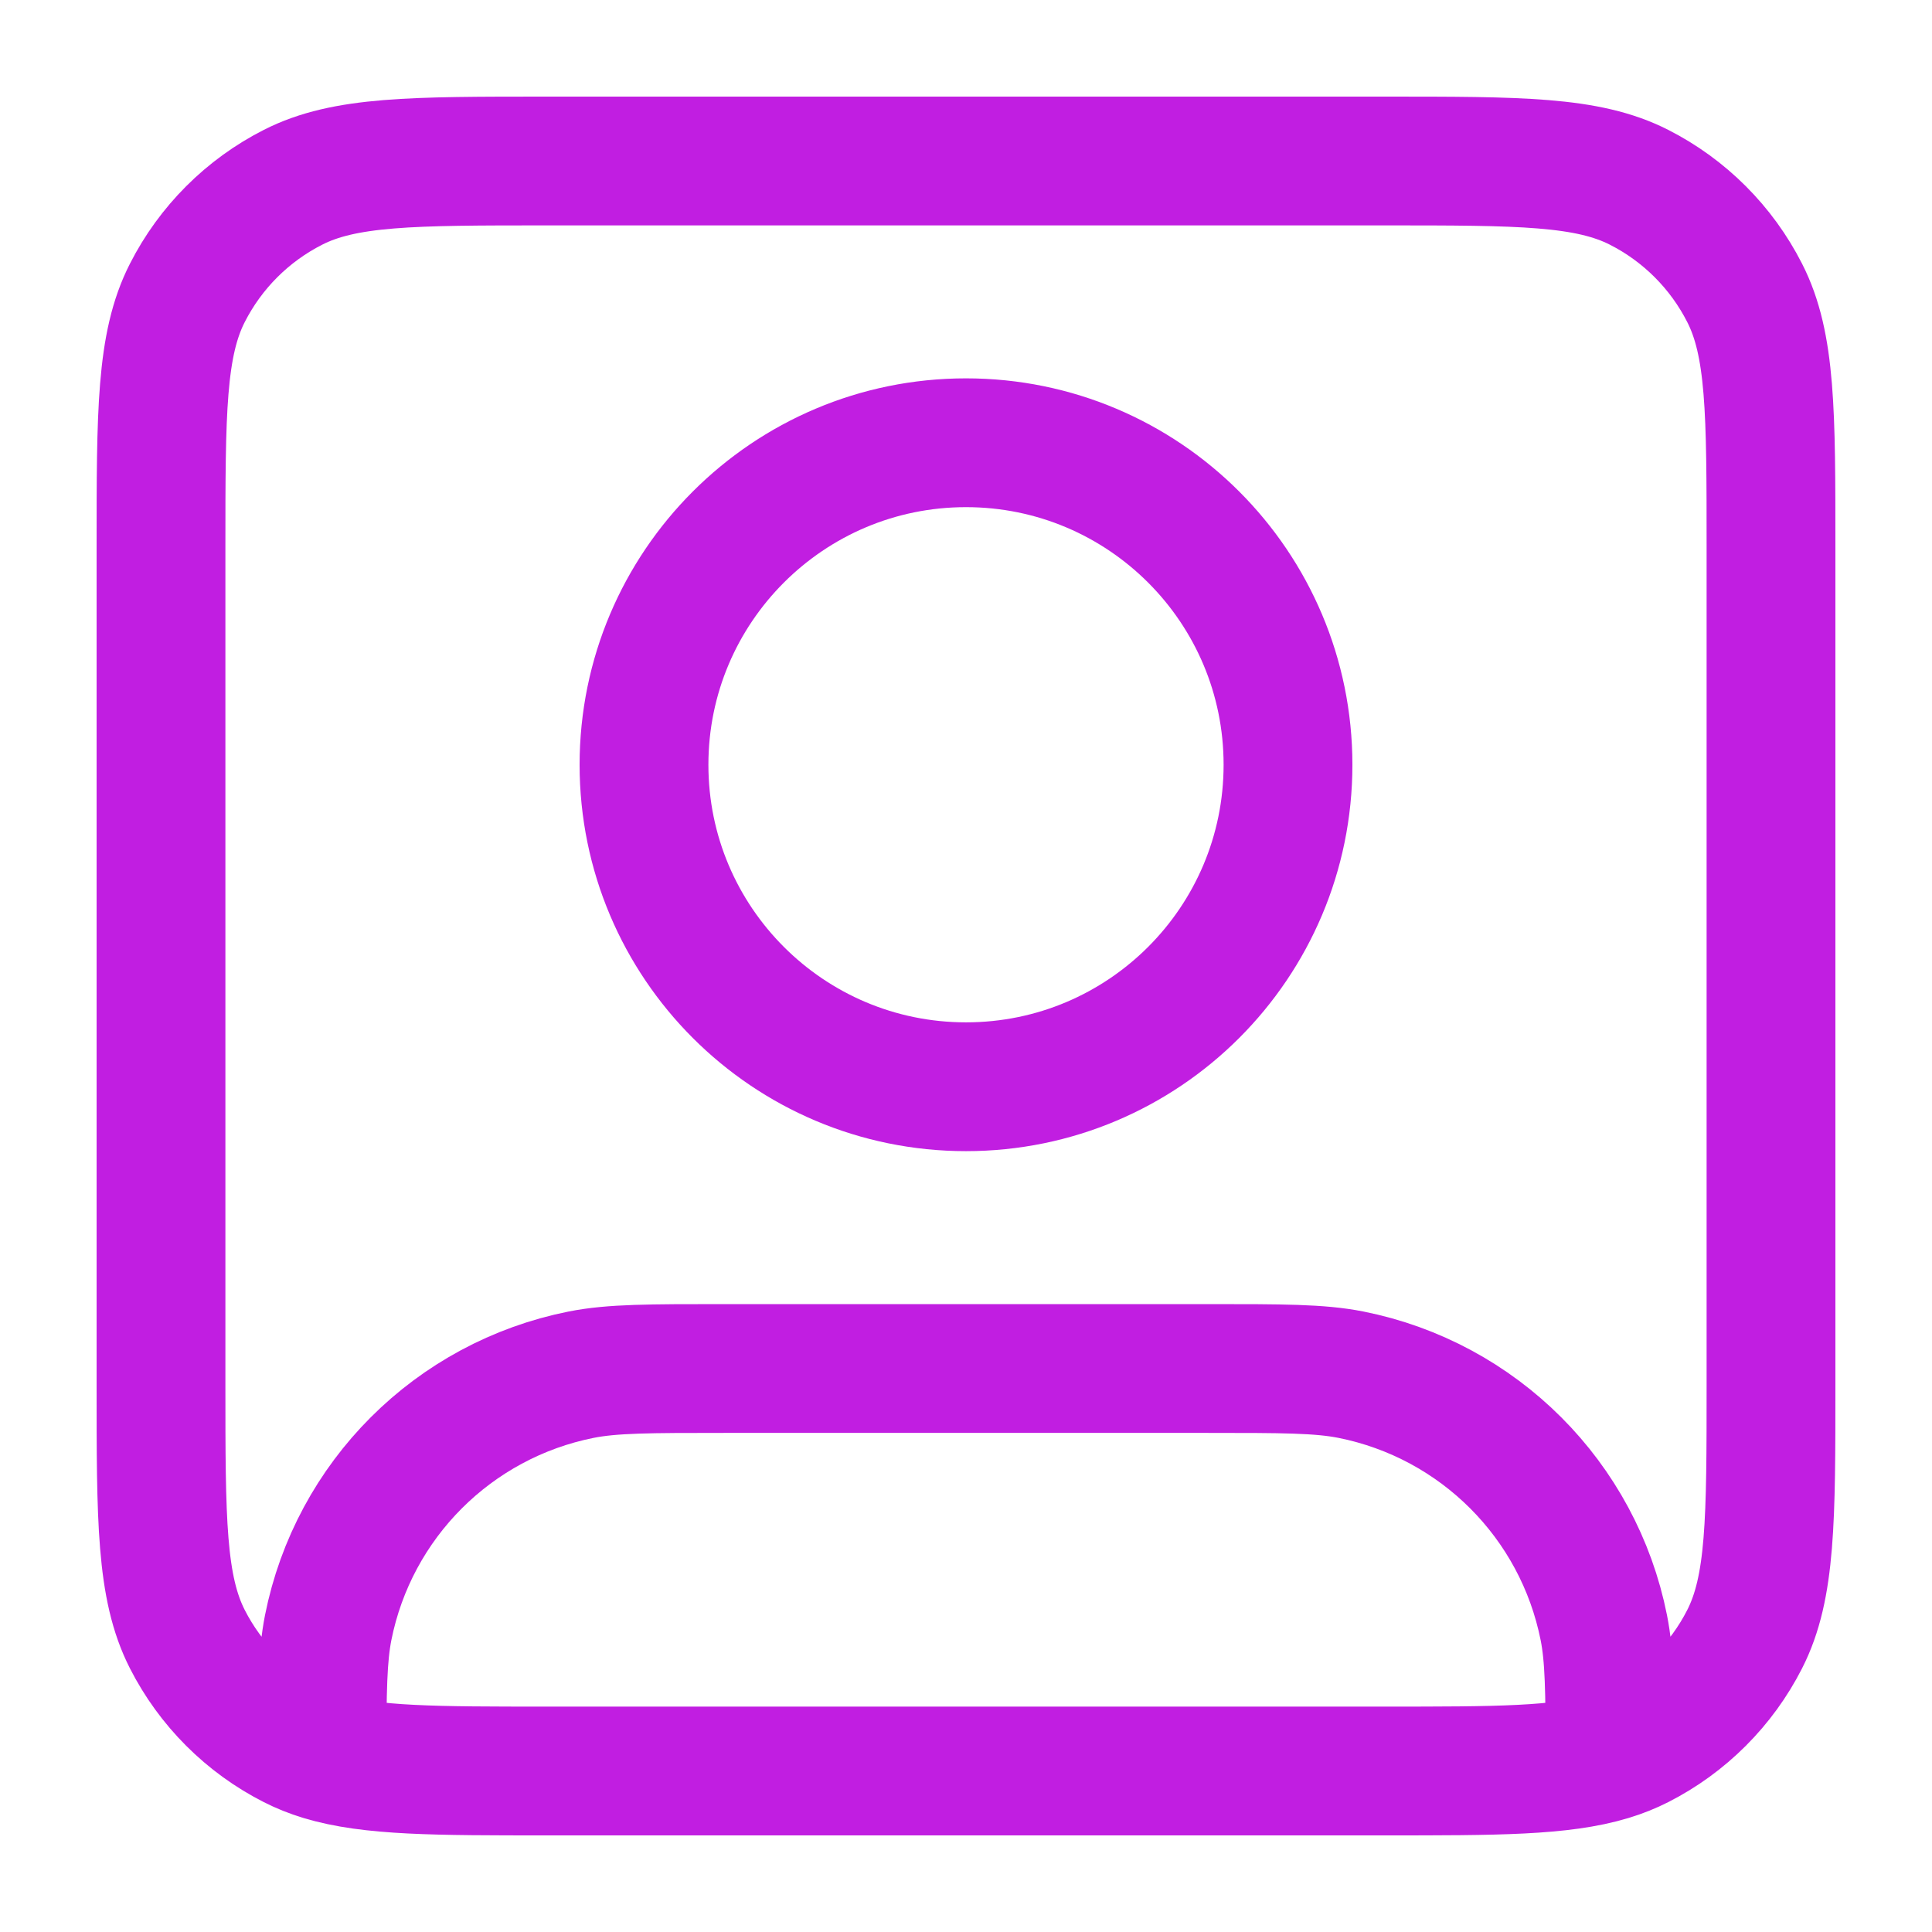 <svg xmlns="http://www.w3.org/2000/svg" width="30" height="30" viewBox="0 0 30 30" fill="none"><path d="M5 27.272C5.753 27.5 6.771 27.5 8.5 27.5H21.5C23.229 27.5 24.247 27.5 25 27.272M5 27.272C4.839 27.223 4.689 27.163 4.548 27.091C3.842 26.732 3.268 26.158 2.909 25.453C2.5 24.65 2.5 23.6 2.5 21.5V8.5C2.5 6.4 2.5 5.35 2.909 4.548C3.268 3.842 3.842 3.268 4.548 2.909C5.35 2.5 6.4 2.5 8.5 2.5H21.5C23.6 2.5 24.65 2.5 25.453 2.909C26.158 3.268 26.732 3.842 27.091 4.548C27.5 5.35 27.5 6.4 27.5 8.5V21.5C27.5 23.6 27.5 24.65 27.091 25.453C26.732 26.158 26.158 26.732 25.453 27.091C25.311 27.163 25.162 27.223 25 27.272M5 27.272C5 26.26 5.007 25.725 5.096 25.274C5.491 23.291 7.041 21.741 9.025 21.346C9.508 21.25 10.088 21.25 11.25 21.25H18.75C19.912 21.25 20.492 21.25 20.976 21.346C22.959 21.741 24.509 23.291 24.904 25.274C24.994 25.725 25 26.26 25 27.272M20 11.875C20 14.636 17.761 16.875 15 16.875C12.239 16.875 10 14.636 10 11.875C10 9.114 12.239 6.875 15 6.875C17.761 6.875 20 9.114 20 11.875Z" stroke="#C11EE1" stroke-width="2" stroke-linecap="round" stroke-linejoin="round"></path></svg>